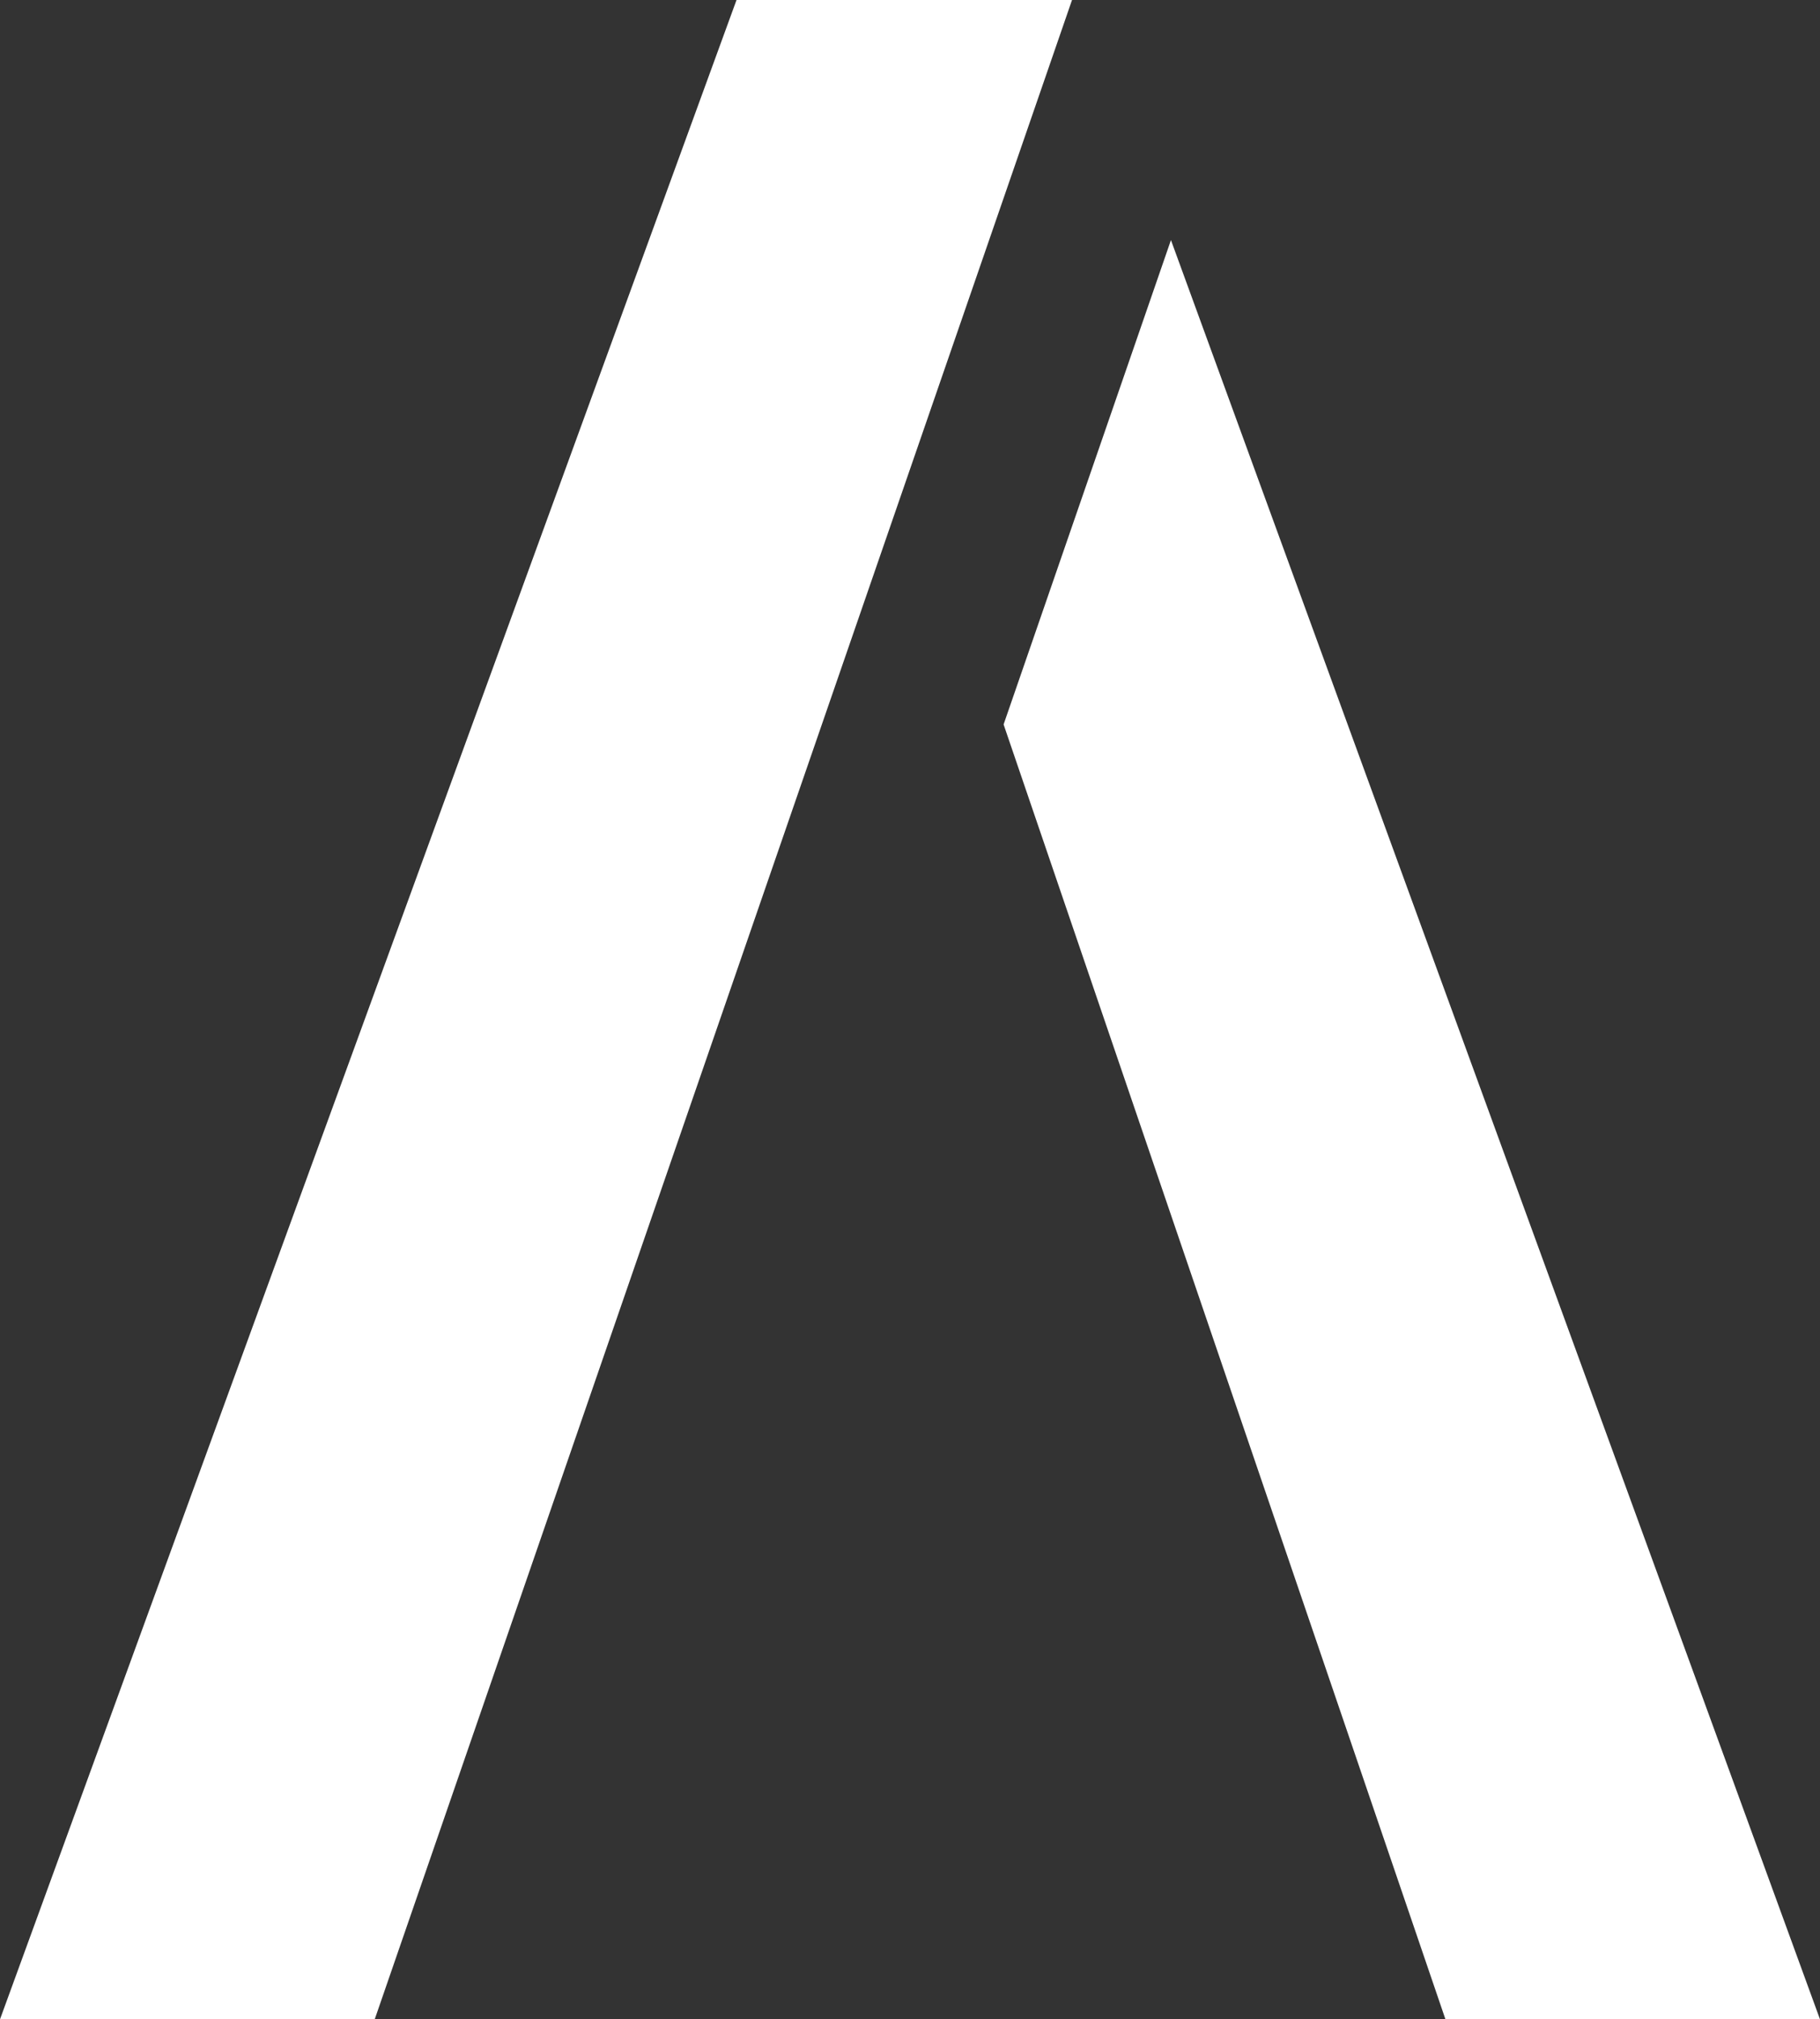 <svg xmlns="http://www.w3.org/2000/svg" viewBox="0 0 112.78 125.07"><rect x="0" y="0" width="112.78" height="125.07" fill="#333333" stroke="none"/><defs><style>.cls-1{fill:#fff;}</style></defs><title>Risorsa 1</title><g id="Livello_2" data-name="Livello 2"><g id="Livello_1-2" data-name="Livello 1"><polygon class="cls-1" points="23.22 125.07 0 125.07 45.64 0 66.43 0 23.22 125.07"></polygon><polygon class="cls-1" points="112.78 125.07 89.57 125.07 62.19 44.87 72.56 14.87 112.78 125.07"></polygon></g></g></svg>